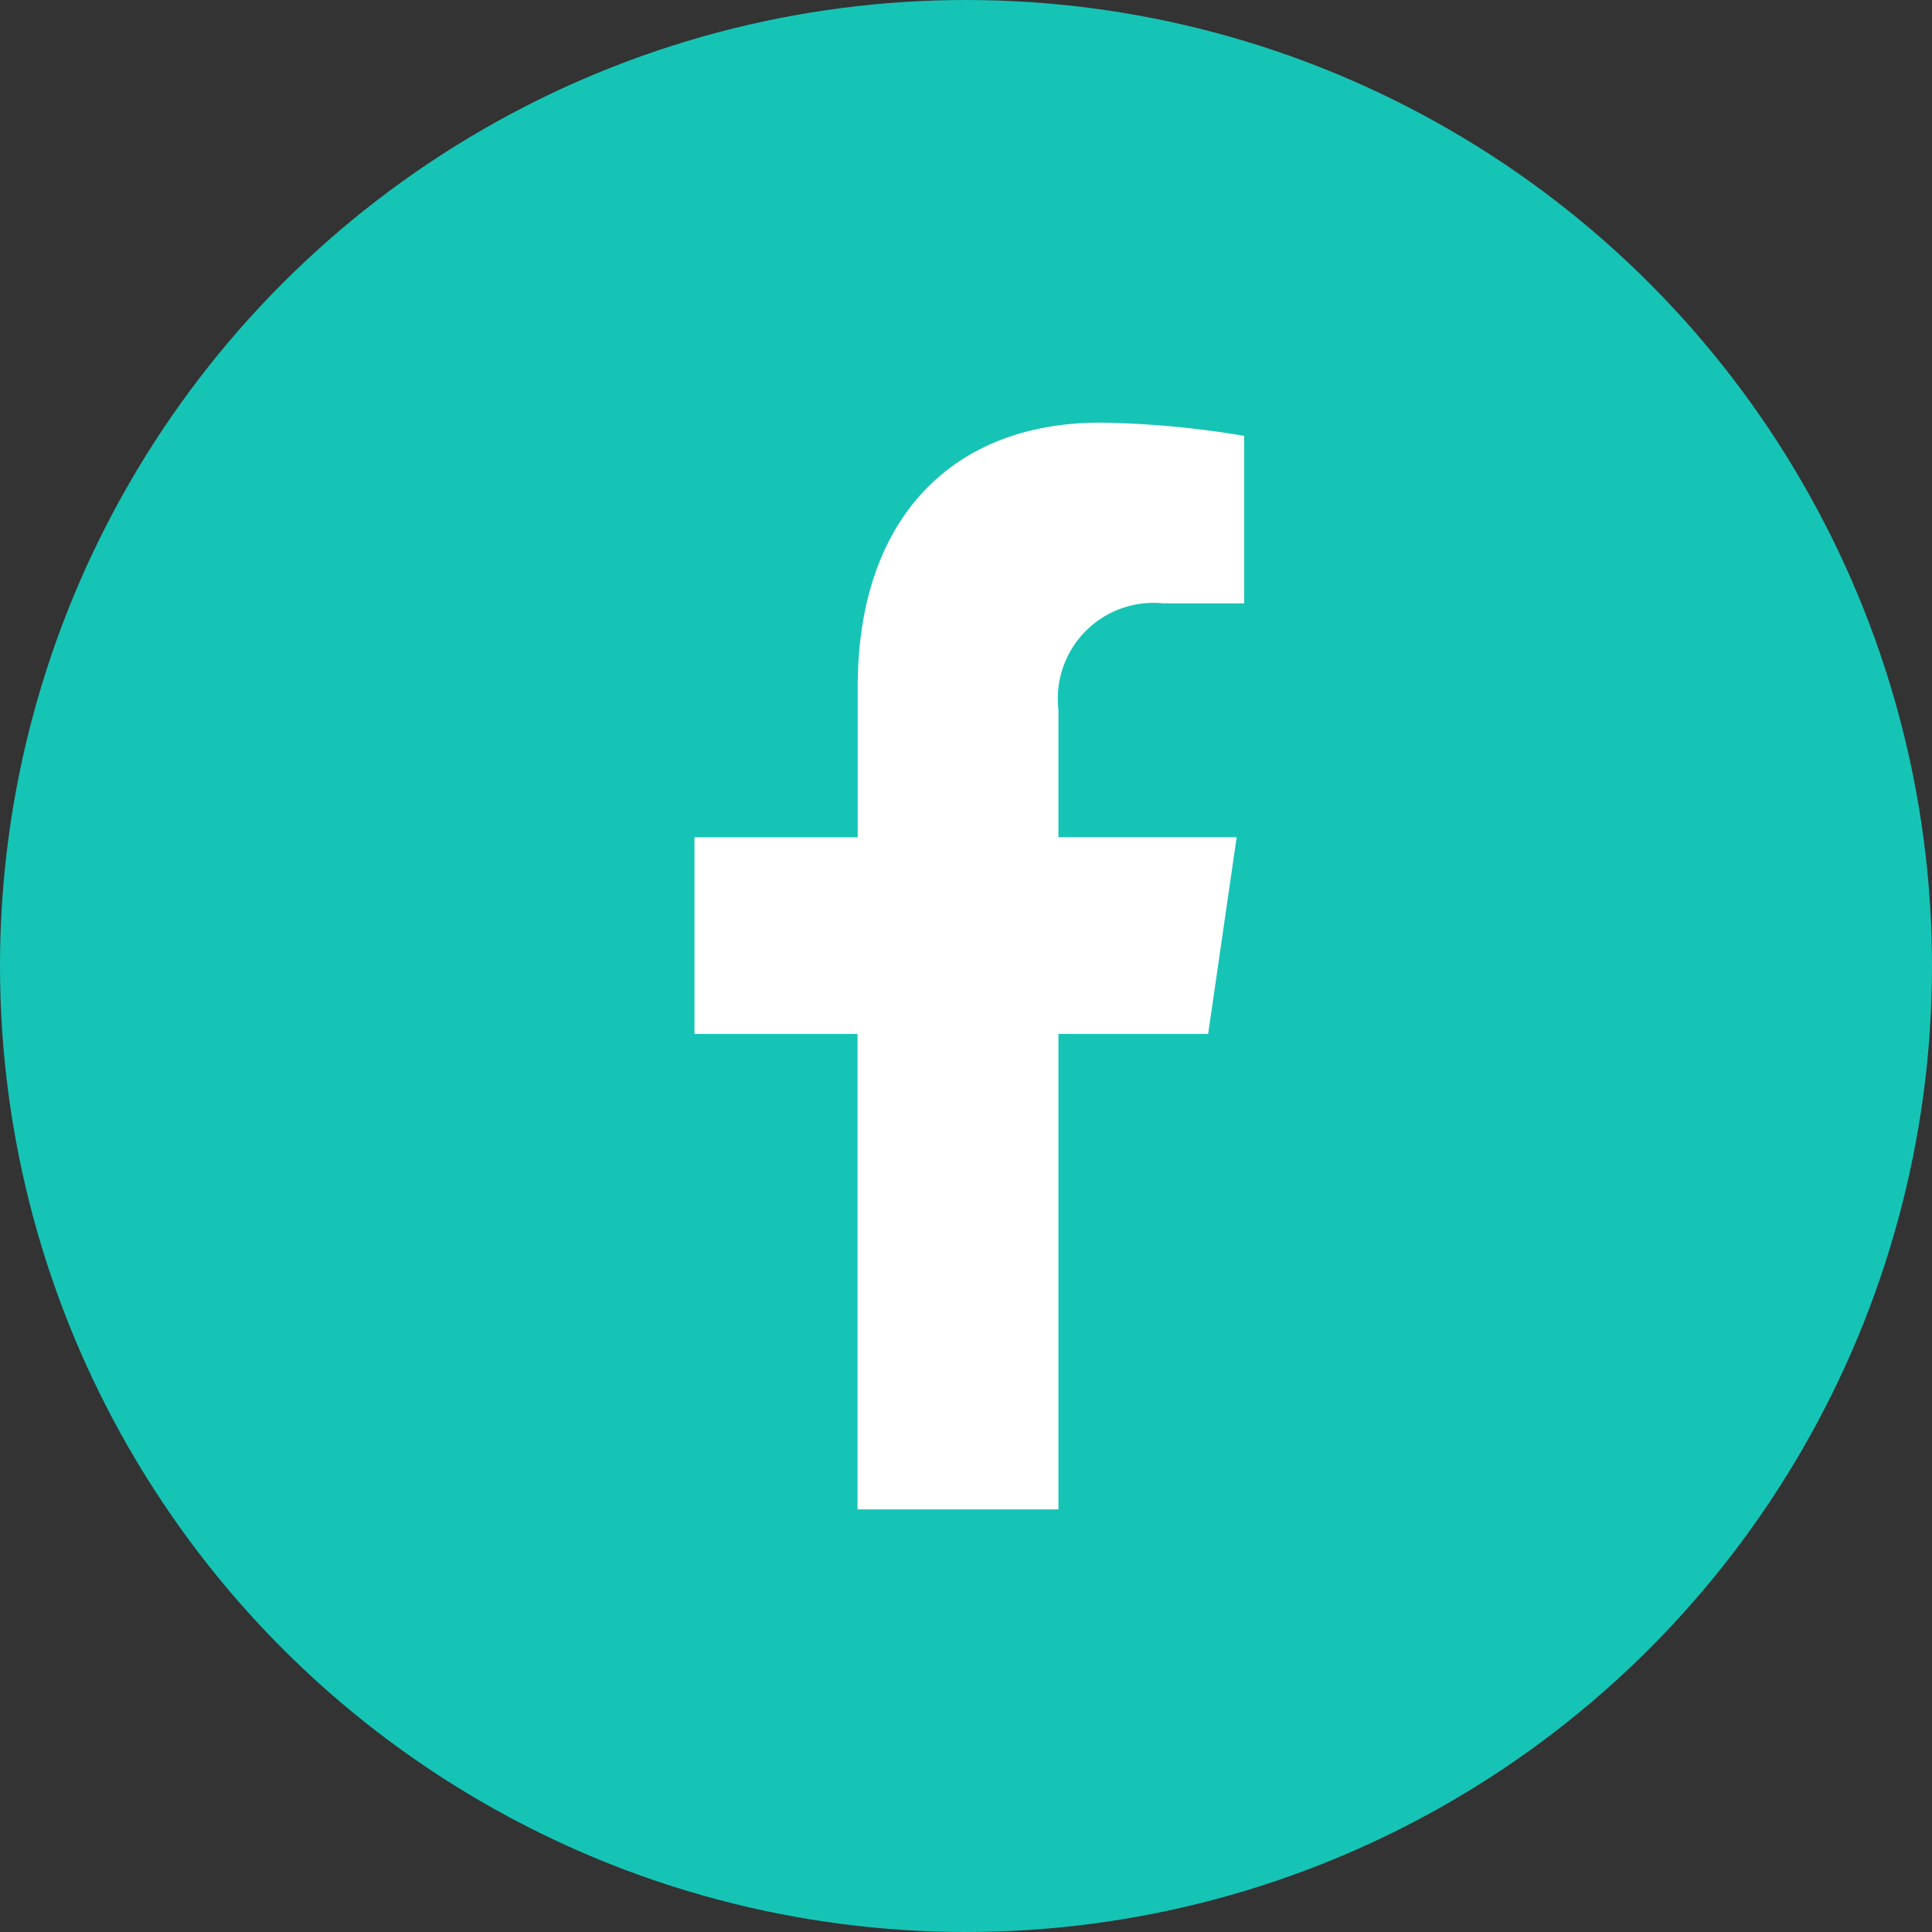 <svg xmlns="http://www.w3.org/2000/svg" width="32" height="32" viewBox="0 0 32 32">
  <rect x="0" y="0" width="32" height="32" fill="#333333" stroke="none"/>
  <g id="Group_15445" data-name="Group 15445" transform="translate(-1369.303 -60.925)">
    <ellipse id="Ellipse_55" data-name="Ellipse 55" cx="16" cy="16" rx="16" ry="16" transform="translate(1369.303 60.925)" fill="#16c4b6"/>
    <path id="Path_2520" data-name="Path 2520" d="M9.268-4.75,9.74-8.008H6.788v-2.114a1.586,1.586,0,0,1,1.735-1.76H9.865v-2.773a15.486,15.486,0,0,0-2.382-.22c-2.431,0-4.02,1.56-4.02,4.385v2.483H.76V-4.75h2.7V3.125H6.788V-4.75Z" transform="translate(1380.046 82.8)" fill="#fff"/>
  </g>
</svg>
